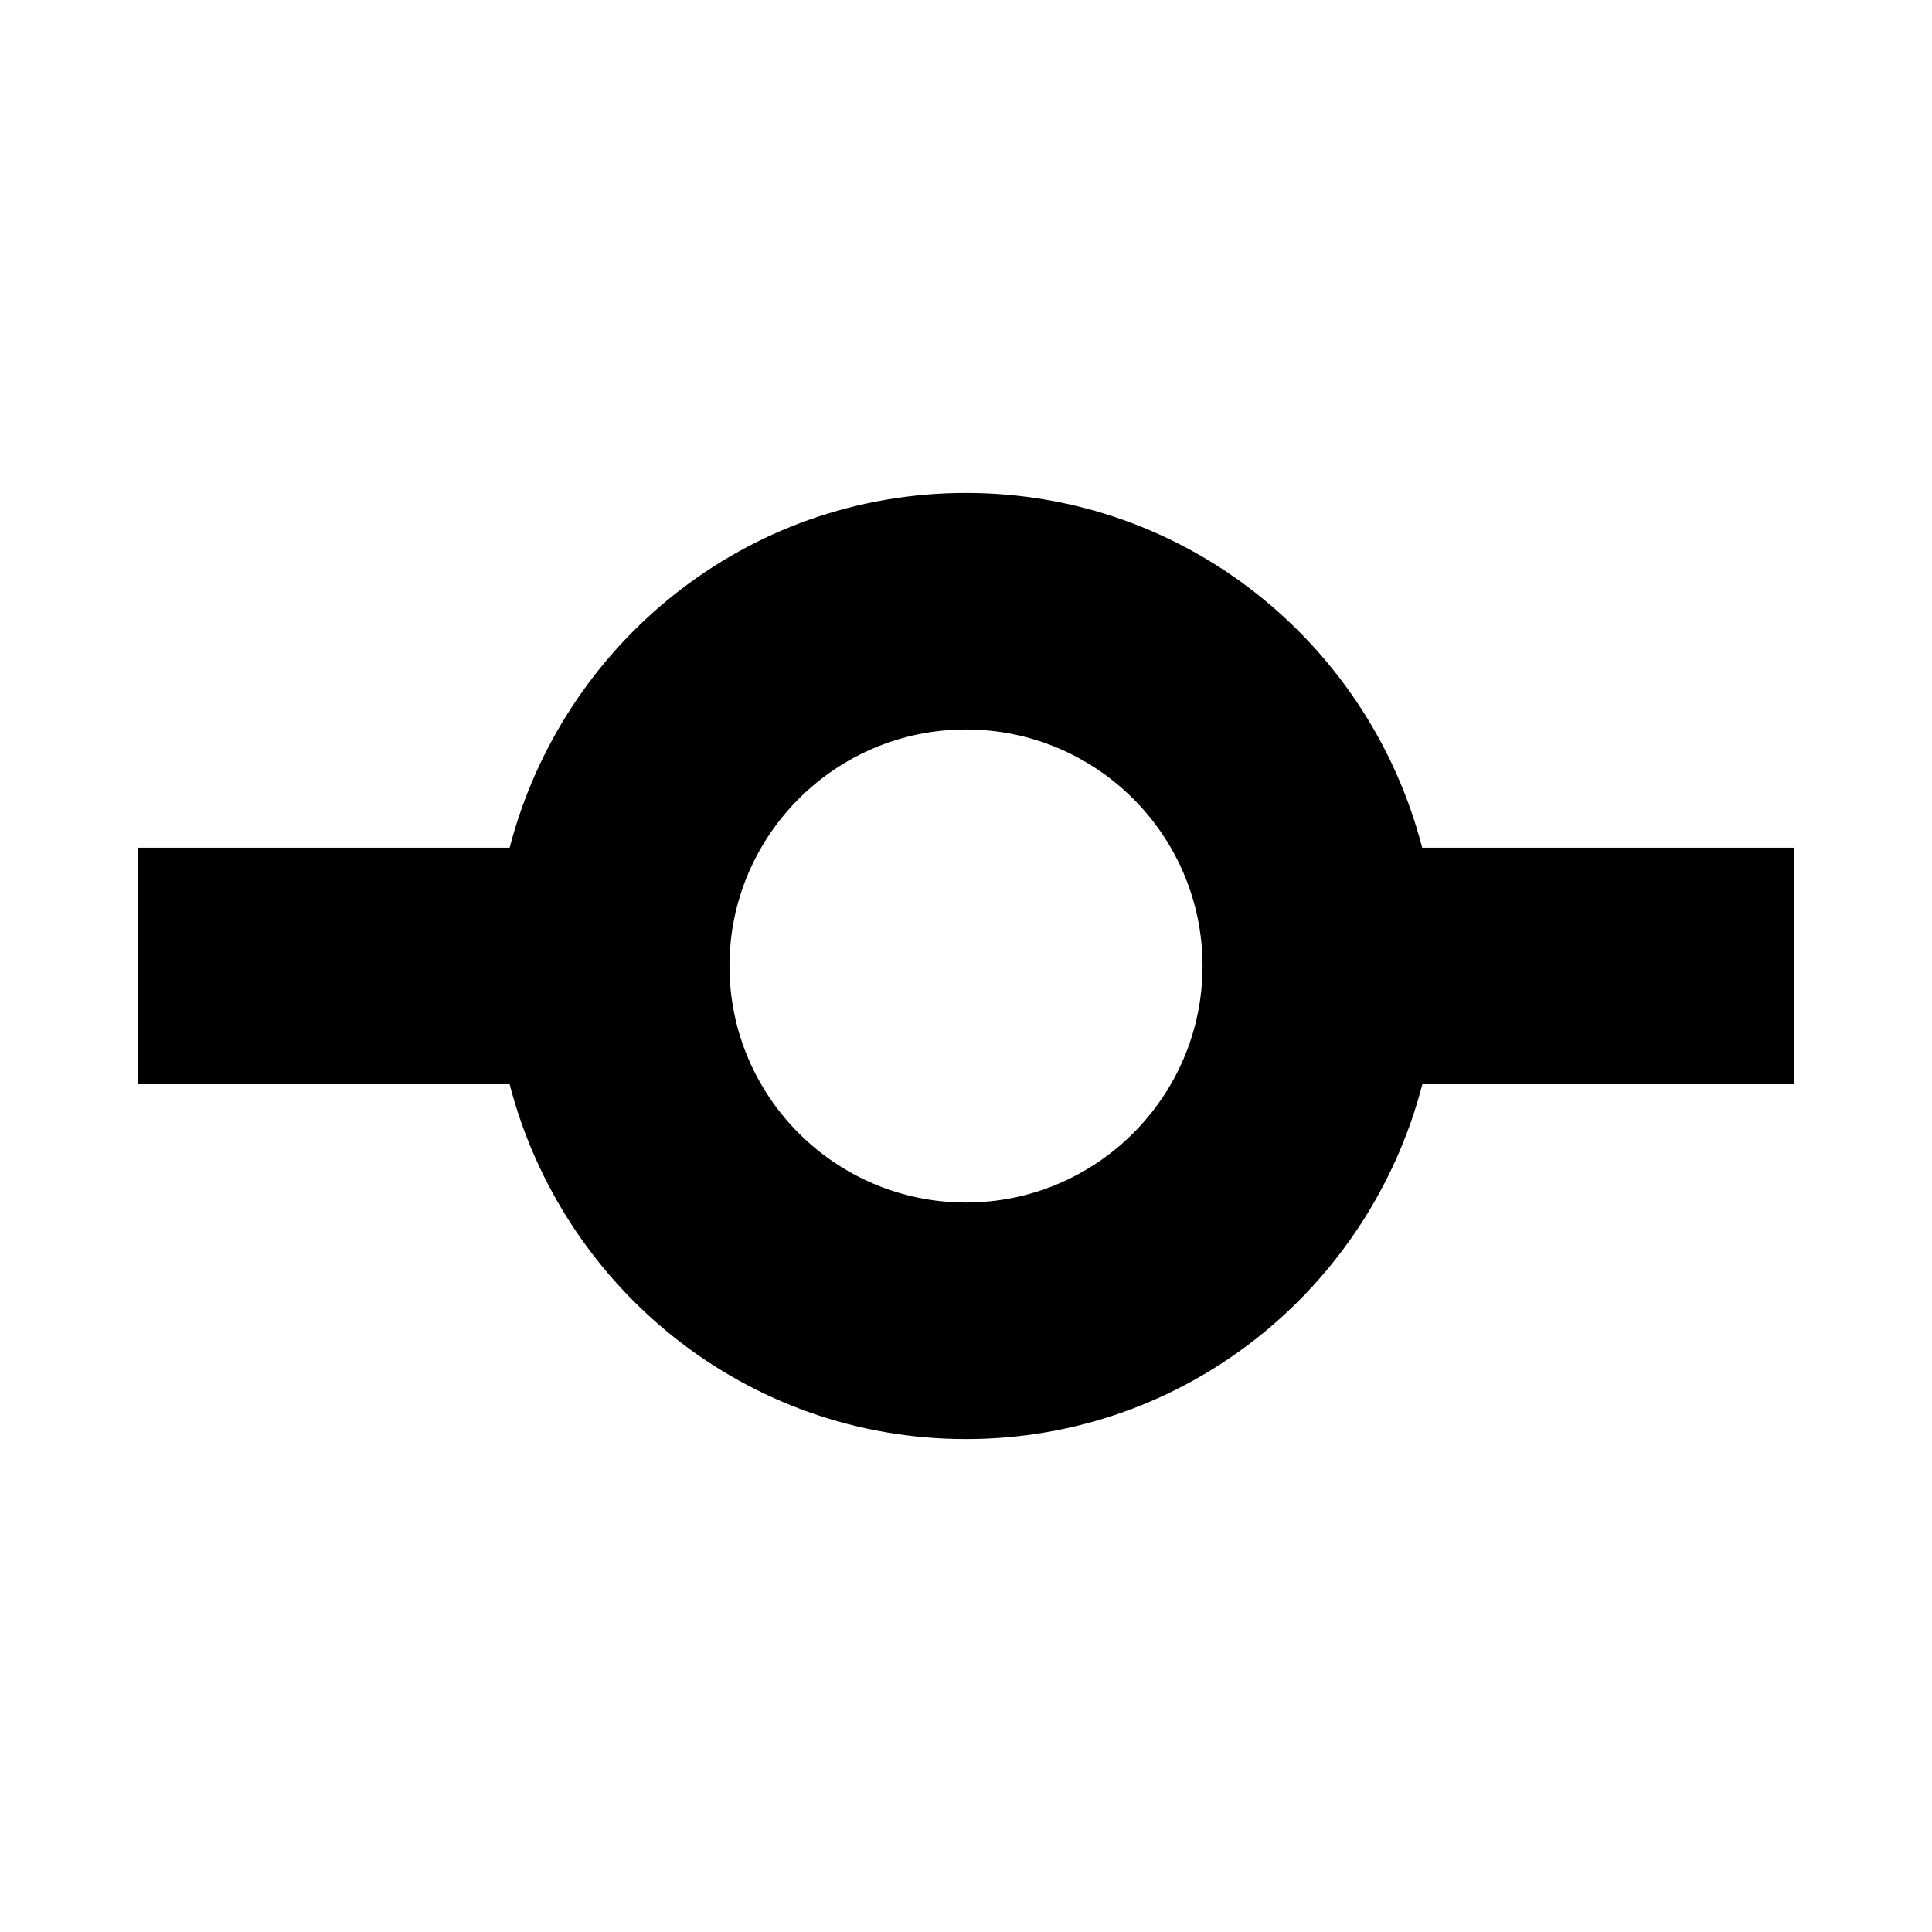 <?xml version="1.0" encoding="utf-8"?><!-- Скачано с сайта svg4.ru / Downloaded from svg4.ru -->
<svg fill="#000000" width="800px" height="800px" viewBox="0 0 14 14" role="img" focusable="false" aria-hidden="true" xmlns="http://www.w3.org/2000/svg"><path d="M 10.306,6.143 C 9.925,4.667 8.595,3.572 7,3.572 c -1.596,0 -2.924,1.095 -3.307,2.571 l -2.693,0 0,1.714 2.693,0 c 0.382,1.476 1.712,2.571 3.307,2.571 1.595,0 2.925,-1.095 3.307,-2.571 l 2.694,0 0,-1.714 -2.694,0 z M 7,8.714 C 6.054,8.714 5.286,7.946 5.286,7 c 0,-0.946 0.768,-1.714 1.714,-1.714 0.946,0 1.714,0.768 1.714,1.714 0,0.946 -0.769,1.714 -1.714,1.714 z"/></svg>